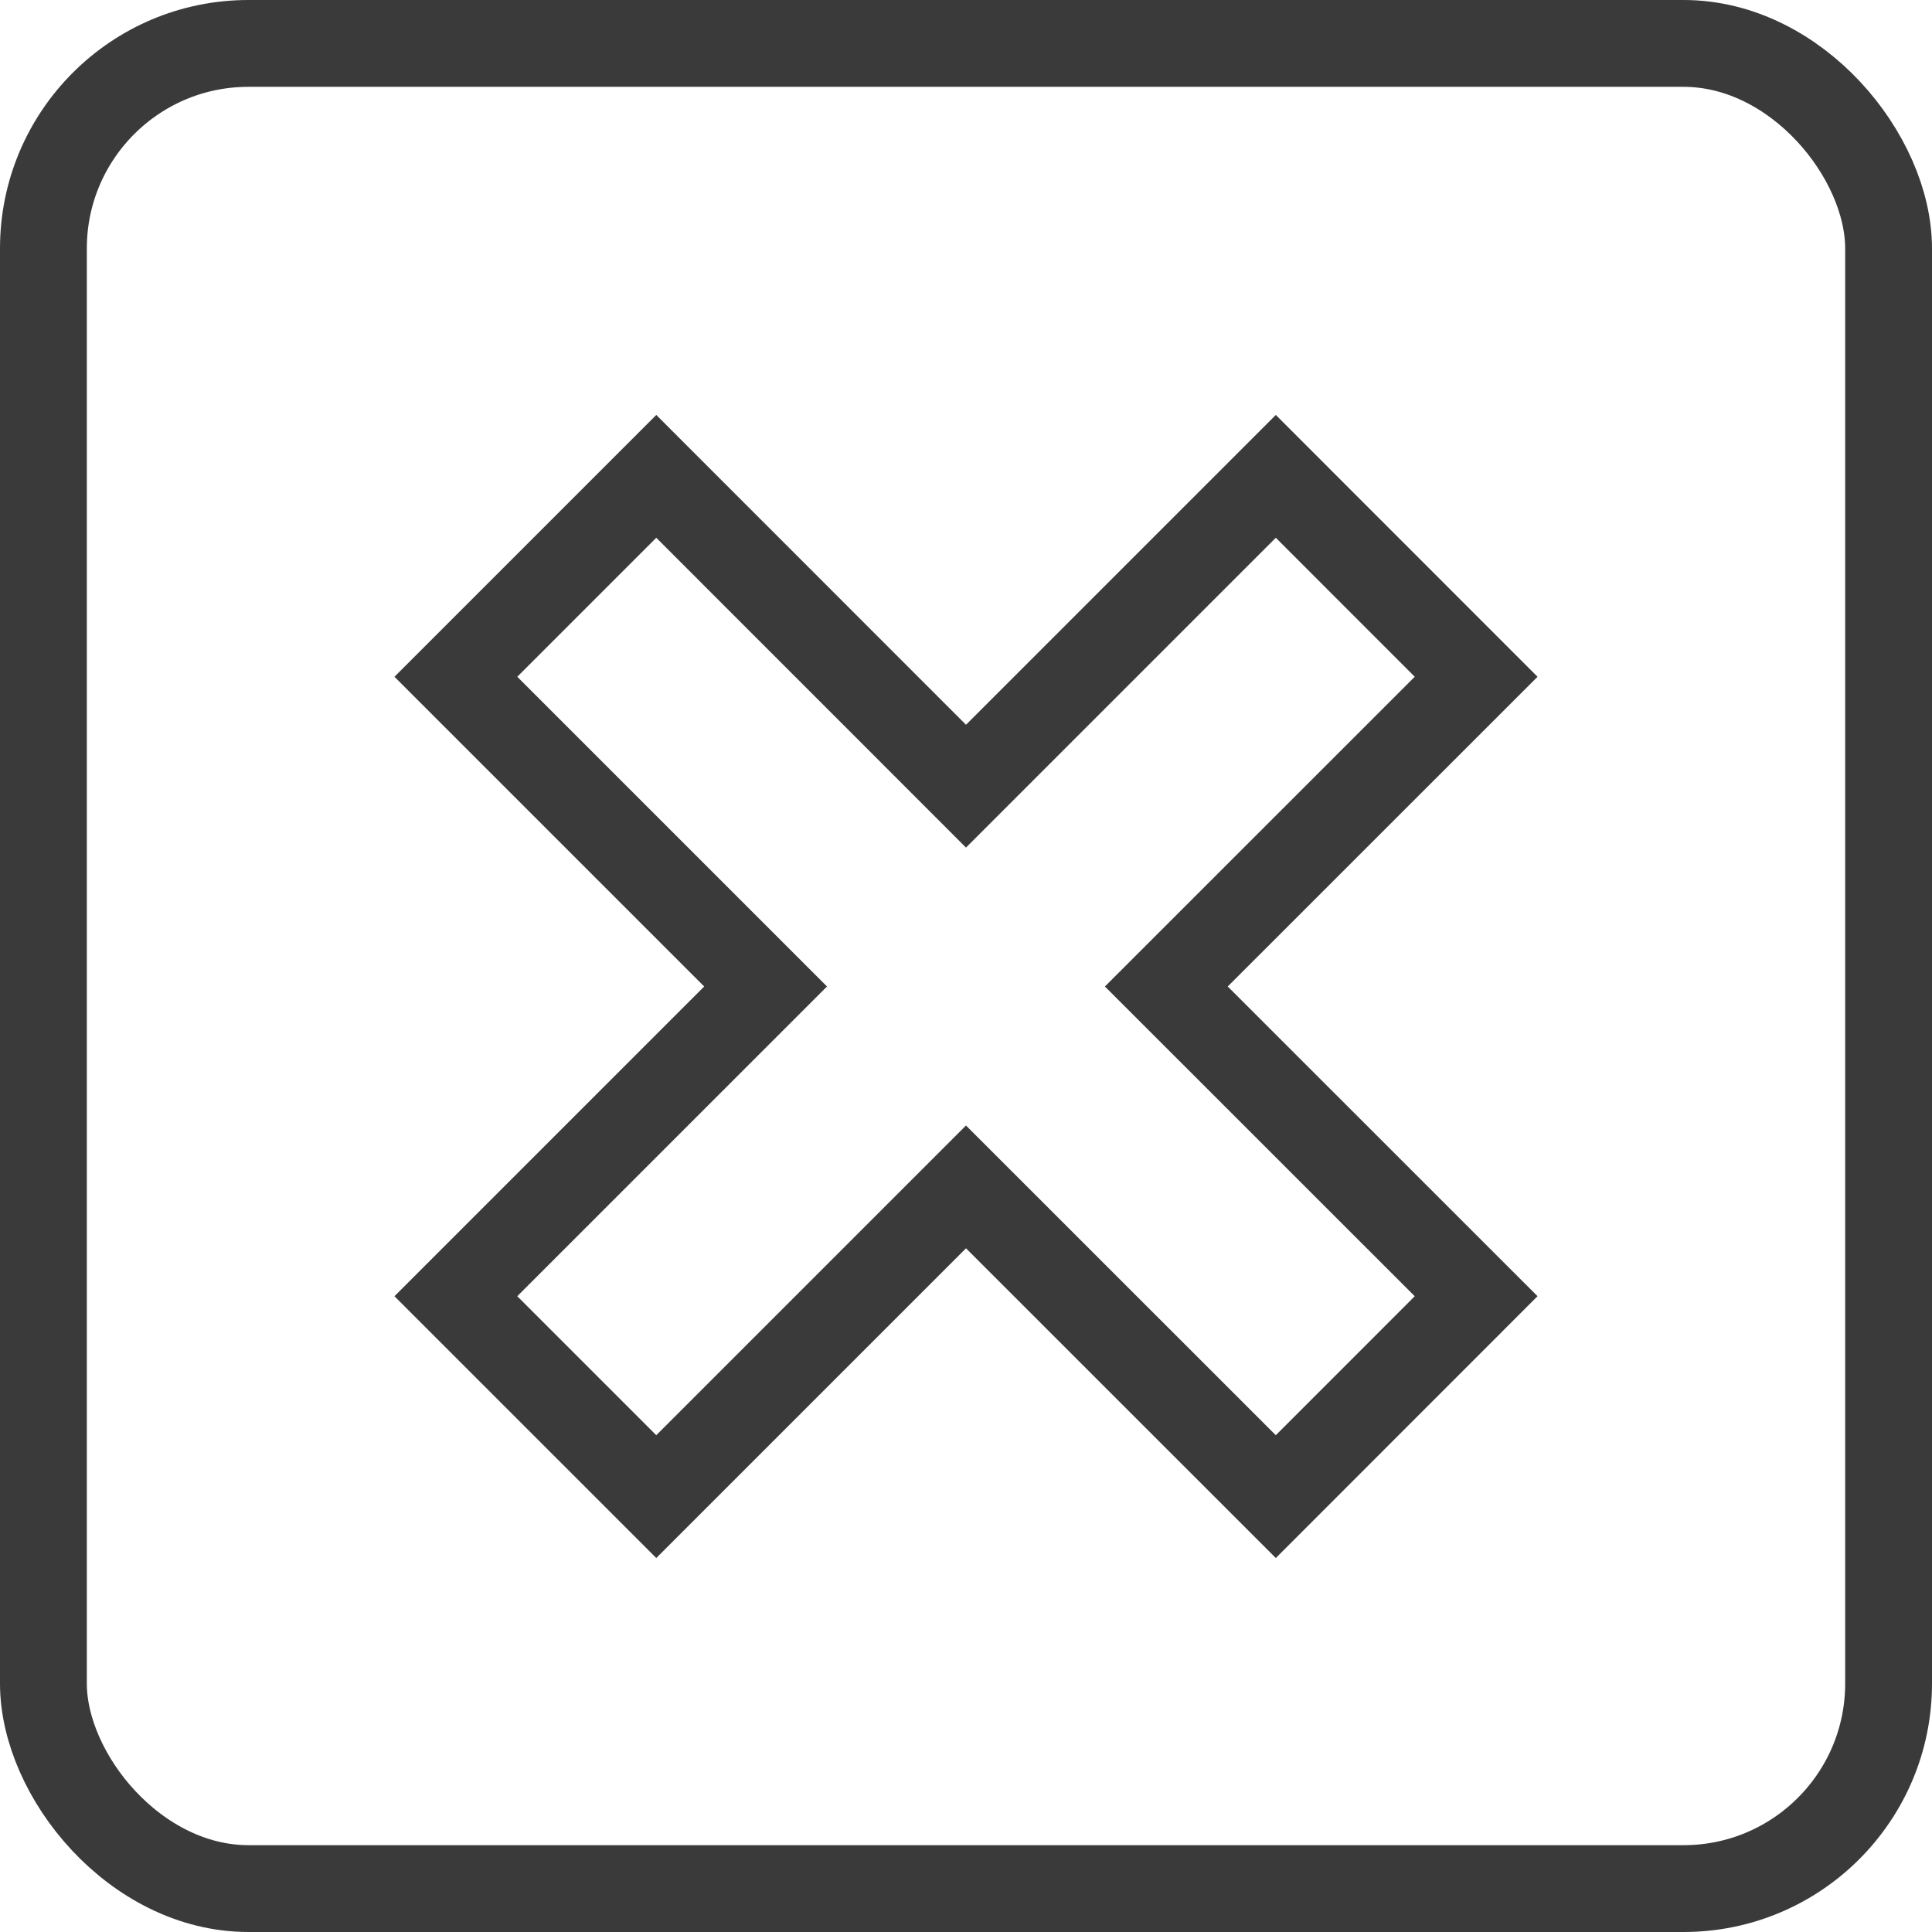 <svg xmlns="http://www.w3.org/2000/svg" viewBox="0 0 222.5 222.5"><defs><style>.cls-1{fill:none;stroke:#3a3a3a;stroke-miterlimit:10;stroke-width:10px;}</style></defs><g id="Layer_2" data-name="Layer 2"><g id="_ÎÓÈ_1" data-name="—ÎÓÈ_1"><rect class="cls-1" x="5" y="5" width="212.5" height="212.5" rx="23.61"/><polygon class="cls-1" points="170 77.94 146.93 54.86 111.25 90.54 75.58 54.86 52.5 77.94 88.17 113.61 52.5 149.28 75.58 172.36 111.25 136.69 146.93 172.36 170 149.28 134.32 113.61 170 77.94"/></g></g></svg>